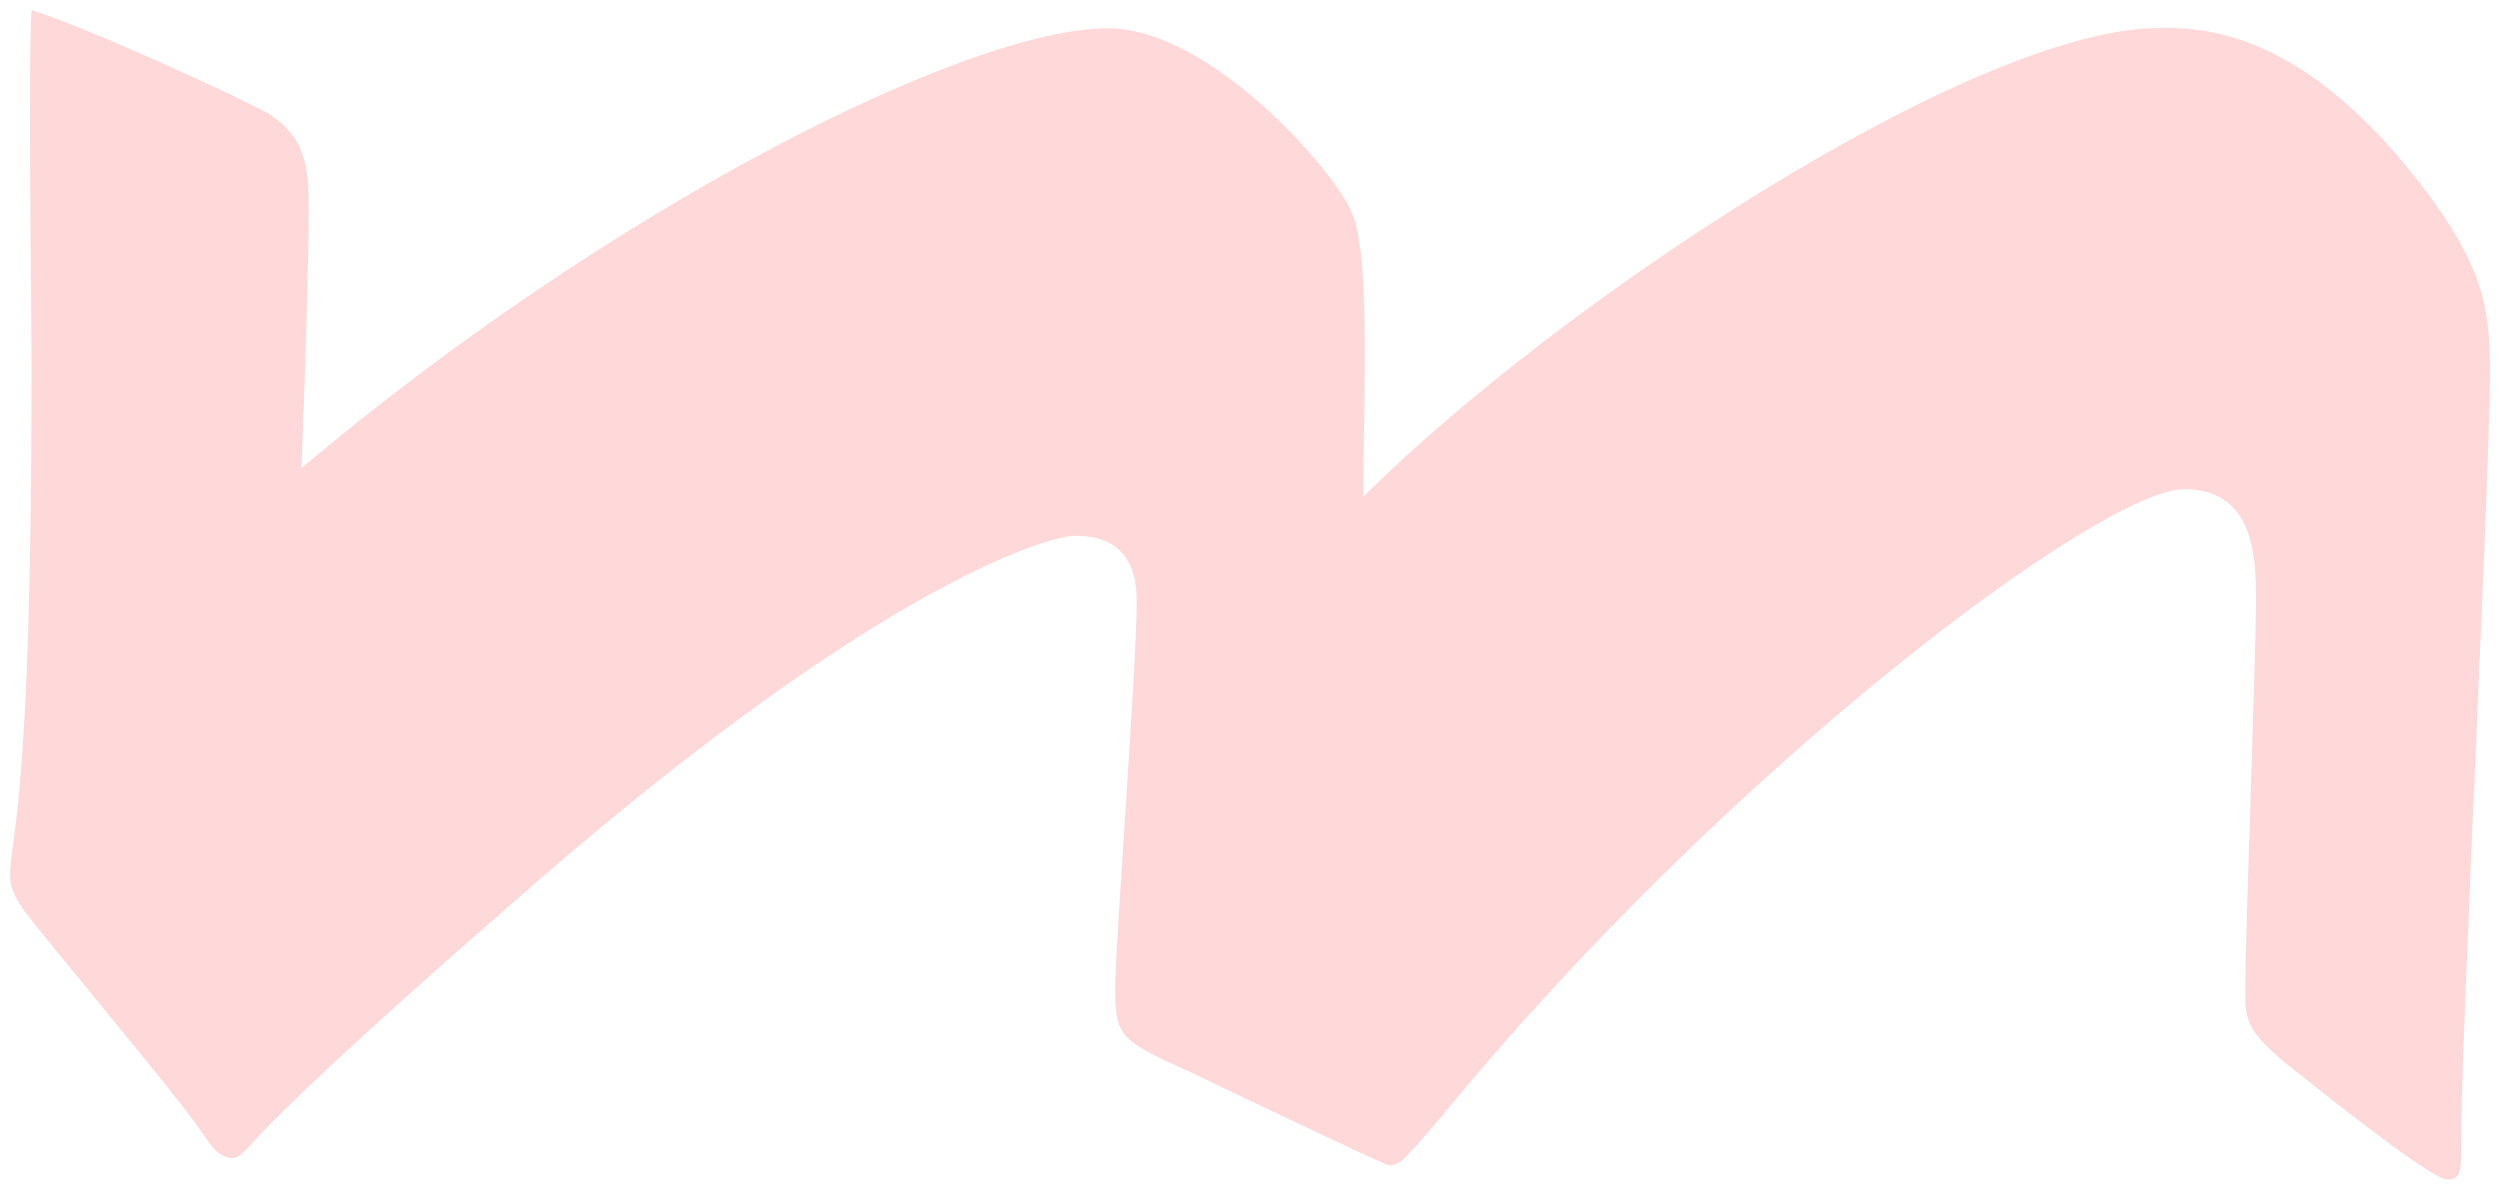 <svg xmlns="http://www.w3.org/2000/svg" fill="none" viewBox="0 0 124 59" height="59" width="124">
<g clip-path="url(#clip0_1041_1141)">
<path fill="#FFD9DA" d="M107.076 1.391C97.967 1.391 77.437 14.869 67.621 24.634C67.621 19.84 67.98 12.75 67.082 10.621C66.365 8.67 60.116 1.402 54.944 1.402C47.977 1.402 30.308 10.275 14.95 23.218C15.13 18.959 15.309 12.75 15.309 10.443C15.309 8.67 15.309 6.898 13.346 5.65C11.741 4.758 4.416 1.391 1.566 0.5C1.387 3.164 1.566 15.582 1.566 18.414C1.566 40.051 0.5 41.478 0.5 43.428C0.5 44.142 0.859 44.666 1.218 45.201C2.284 46.617 8.543 54.074 9.789 55.846C10.506 56.916 10.855 57.441 11.572 57.441C11.931 57.441 12.47 56.727 12.639 56.549C15.14 53.885 20.671 48.924 24.956 45.201C42.985 29.238 51.914 26.574 53.339 26.574C56.379 26.574 56.379 29.059 56.379 29.941C56.379 32.961 55.313 46.973 55.313 48.924C55.313 51.41 55.493 51.588 59.06 53.183C60.137 53.717 68.697 57.797 68.877 57.797C69.415 57.797 69.594 57.619 71.558 55.312C85.659 38.1 104.226 24.266 108.332 24.266C111.541 24.266 111.9 27.109 111.9 29.584C111.9 32.594 111.362 46.439 111.362 49.103C111.362 50.697 111.362 51.232 114.391 53.539C115.467 54.42 120.639 58.5 121.357 58.5C122.075 58.5 122.075 58.143 122.075 56.549C122.075 51.232 123.5 23.553 123.5 18.592C123.5 15.572 123.321 13.621 120.639 9.897C114.391 1.381 109.219 1.381 107.076 1.381V1.391Z"></path>
</g>
<defs>
<clipPath id="clip0_1041_1141">
<rect transform="translate(0.5 0.5)" fill="white" height="58" width="123"></rect>
</clipPath>
</defs>
</svg>
